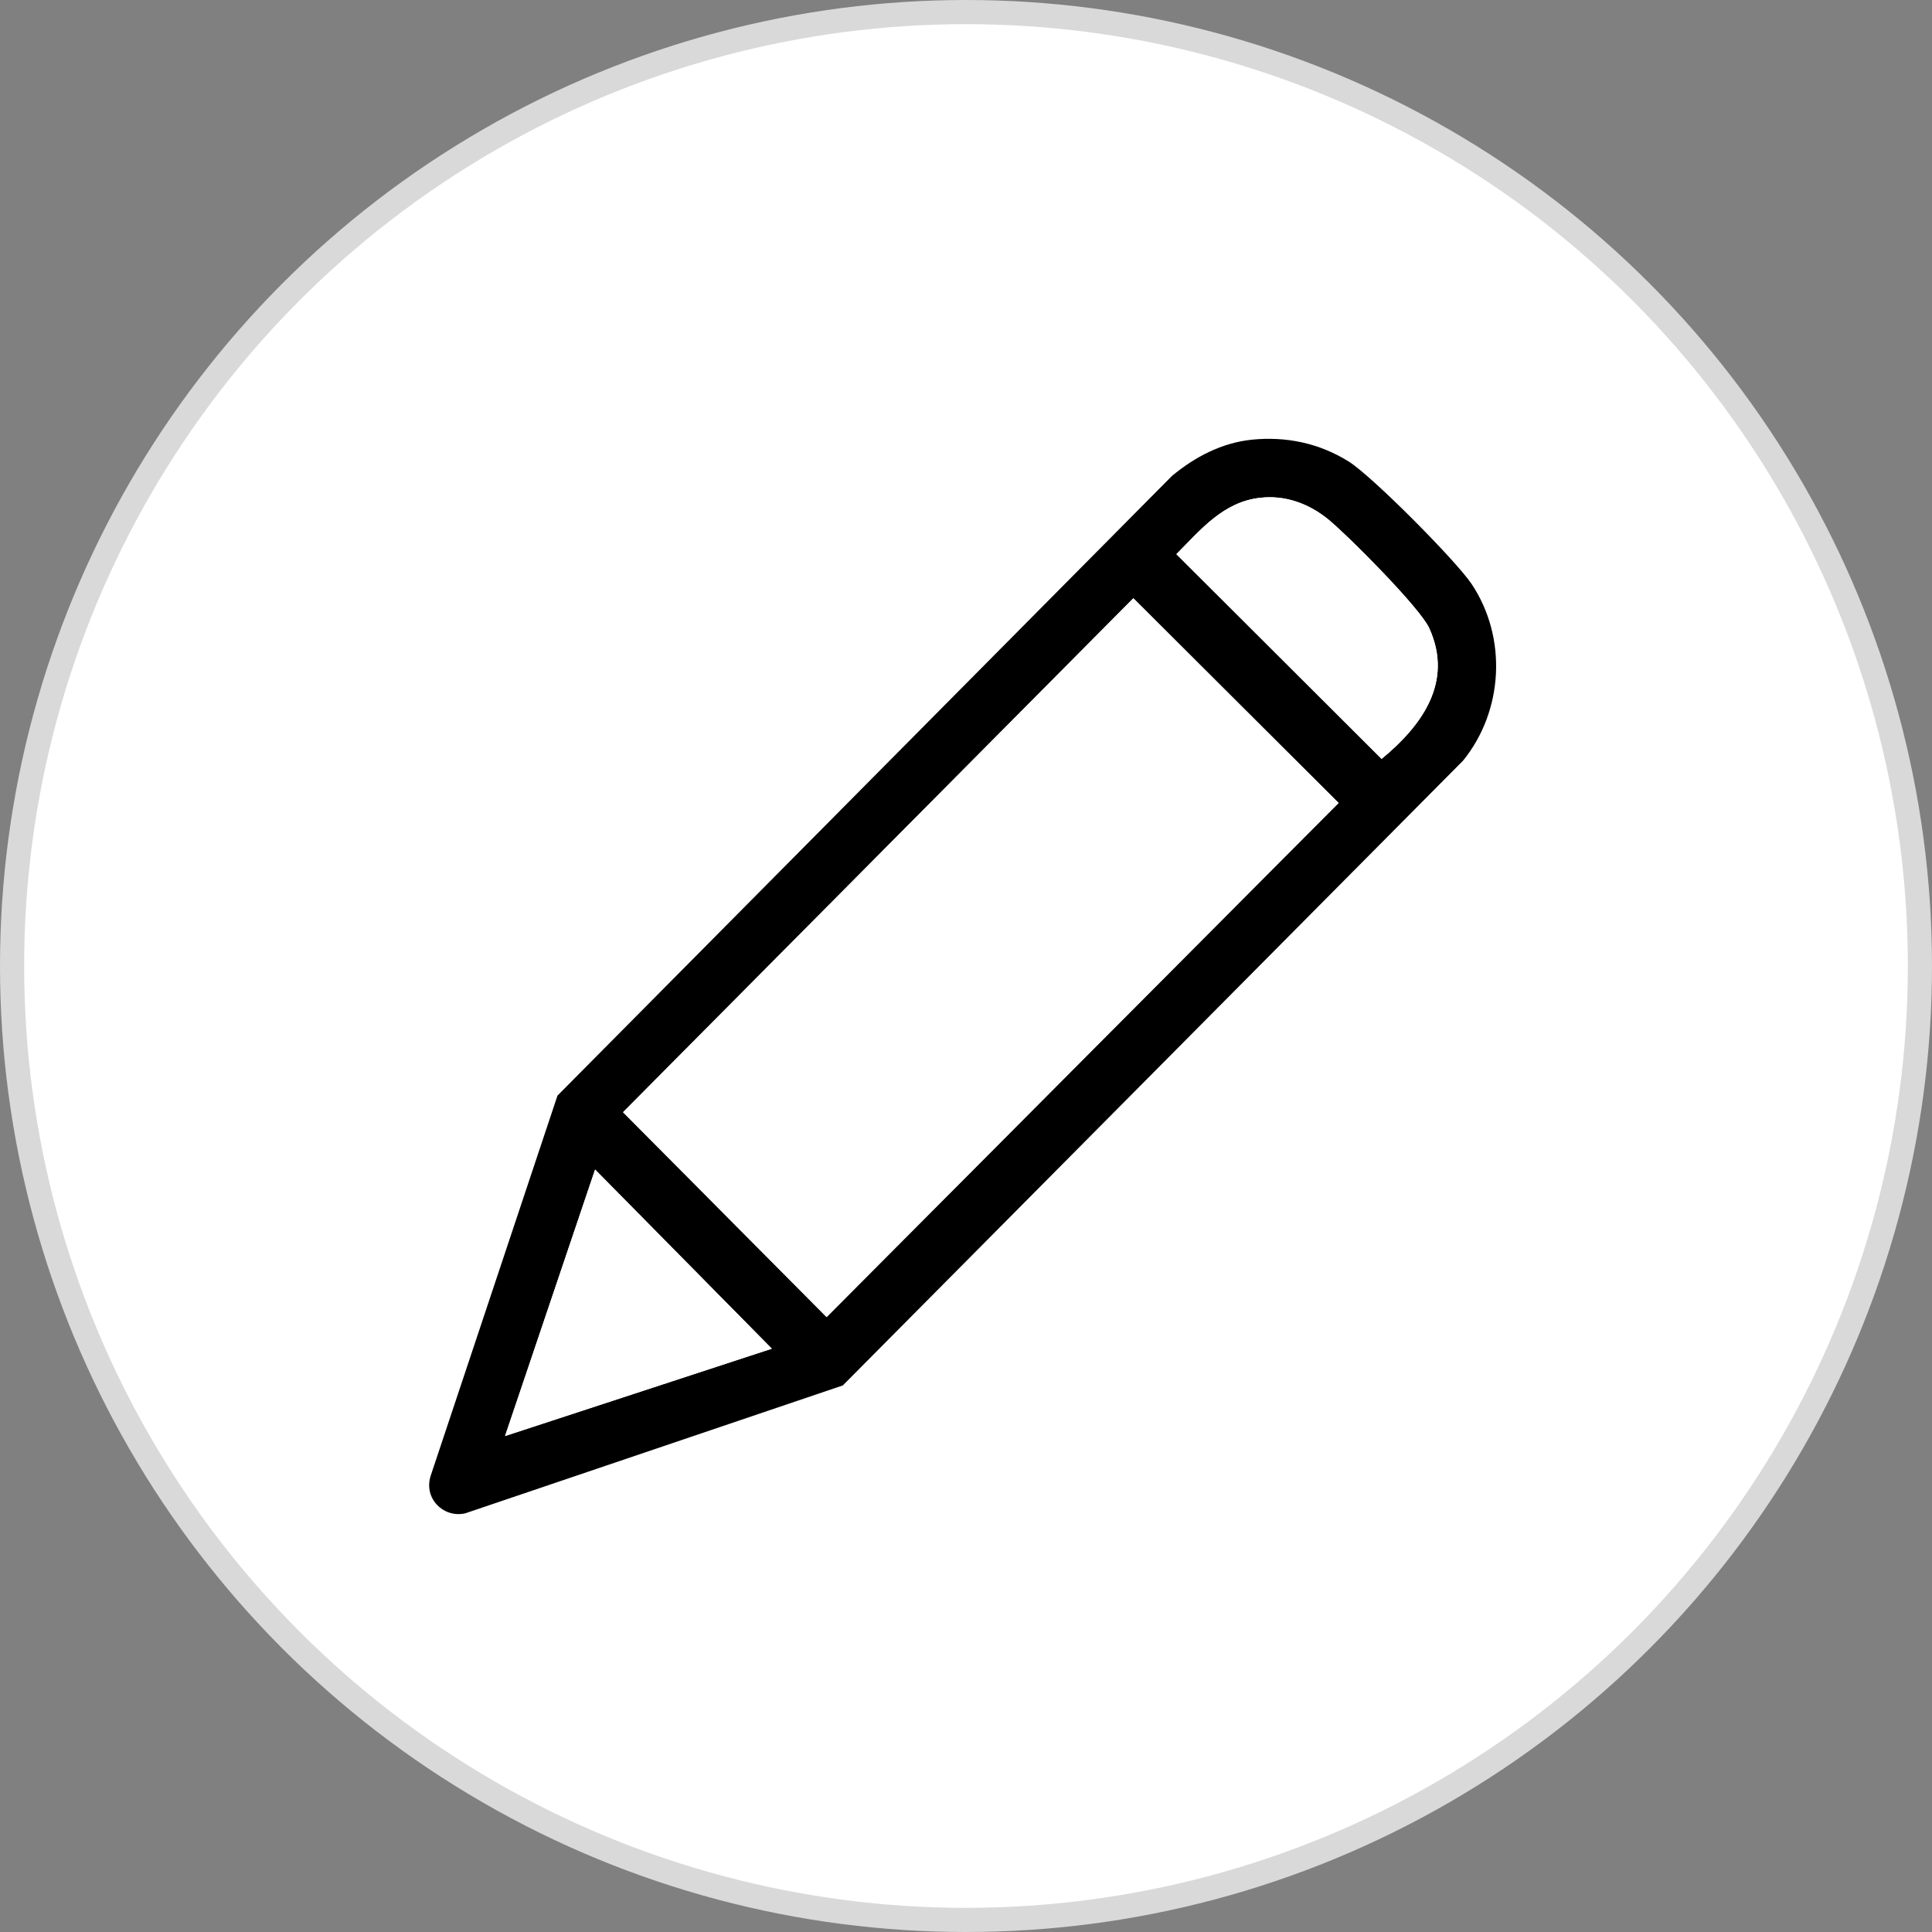 <svg width="80" height="80" viewBox="0 0 80 80" fill="none" xmlns="http://www.w3.org/2000/svg">
<rect x="0" y="0" width="80" height="80" fill="#808080" stroke="none"/>
<circle cx="40" cy="40" r="39.5" fill="white" stroke="#D9D9D9"/>
<path d="M51.816 18.208C50.58 18.335 49.461 18.924 48.517 19.709L23.083 45.367L17.827 61.125C17.555 62.047 18.353 62.862 19.258 62.666L34.9 57.367L60.577 31.483C62.26 29.413 62.416 26.391 60.927 24.173C60.275 23.202 56.81 19.699 55.836 19.101C54.62 18.335 53.247 18.051 51.807 18.198L51.816 18.208Z" fill="white"/>
<path d="M51.816 18.208C53.247 18.061 54.62 18.345 55.846 19.11C56.819 19.719 60.285 23.212 60.937 24.183C62.416 26.401 62.26 29.423 60.586 31.493L34.9 57.367L19.258 62.666C18.353 62.862 17.545 62.047 17.828 61.125L23.084 45.367L48.527 19.709C49.471 18.924 50.59 18.335 51.826 18.208H51.816ZM52.186 20.612C50.658 20.778 49.724 21.926 48.712 22.947L57.209 31.424C58.863 30.061 60.197 28.255 59.185 26.018C58.805 25.174 55.836 22.191 55.009 21.514C54.182 20.837 53.208 20.494 52.186 20.612ZM46.93 24.772L25.799 46.054L34.228 54.532L55.428 33.249L46.93 24.772ZM31.96 55.846L24.641 48.428L20.913 59.467L31.96 55.846Z" fill="black"/>
<path d="M46.93 24.772L55.428 33.249L34.228 54.541L25.799 46.054L46.93 24.772Z" fill="white"/>
<path d="M52.186 20.612C53.218 20.494 54.221 20.867 55.009 21.514C55.797 22.162 58.805 25.174 59.185 26.018C60.197 28.255 58.863 30.061 57.209 31.424L48.711 22.947C49.724 21.927 50.658 20.779 52.186 20.612Z" fill="white"/>
<path d="M31.96 55.846L20.913 59.457L24.641 48.428L31.96 55.846Z" fill="white"/>
</svg>
